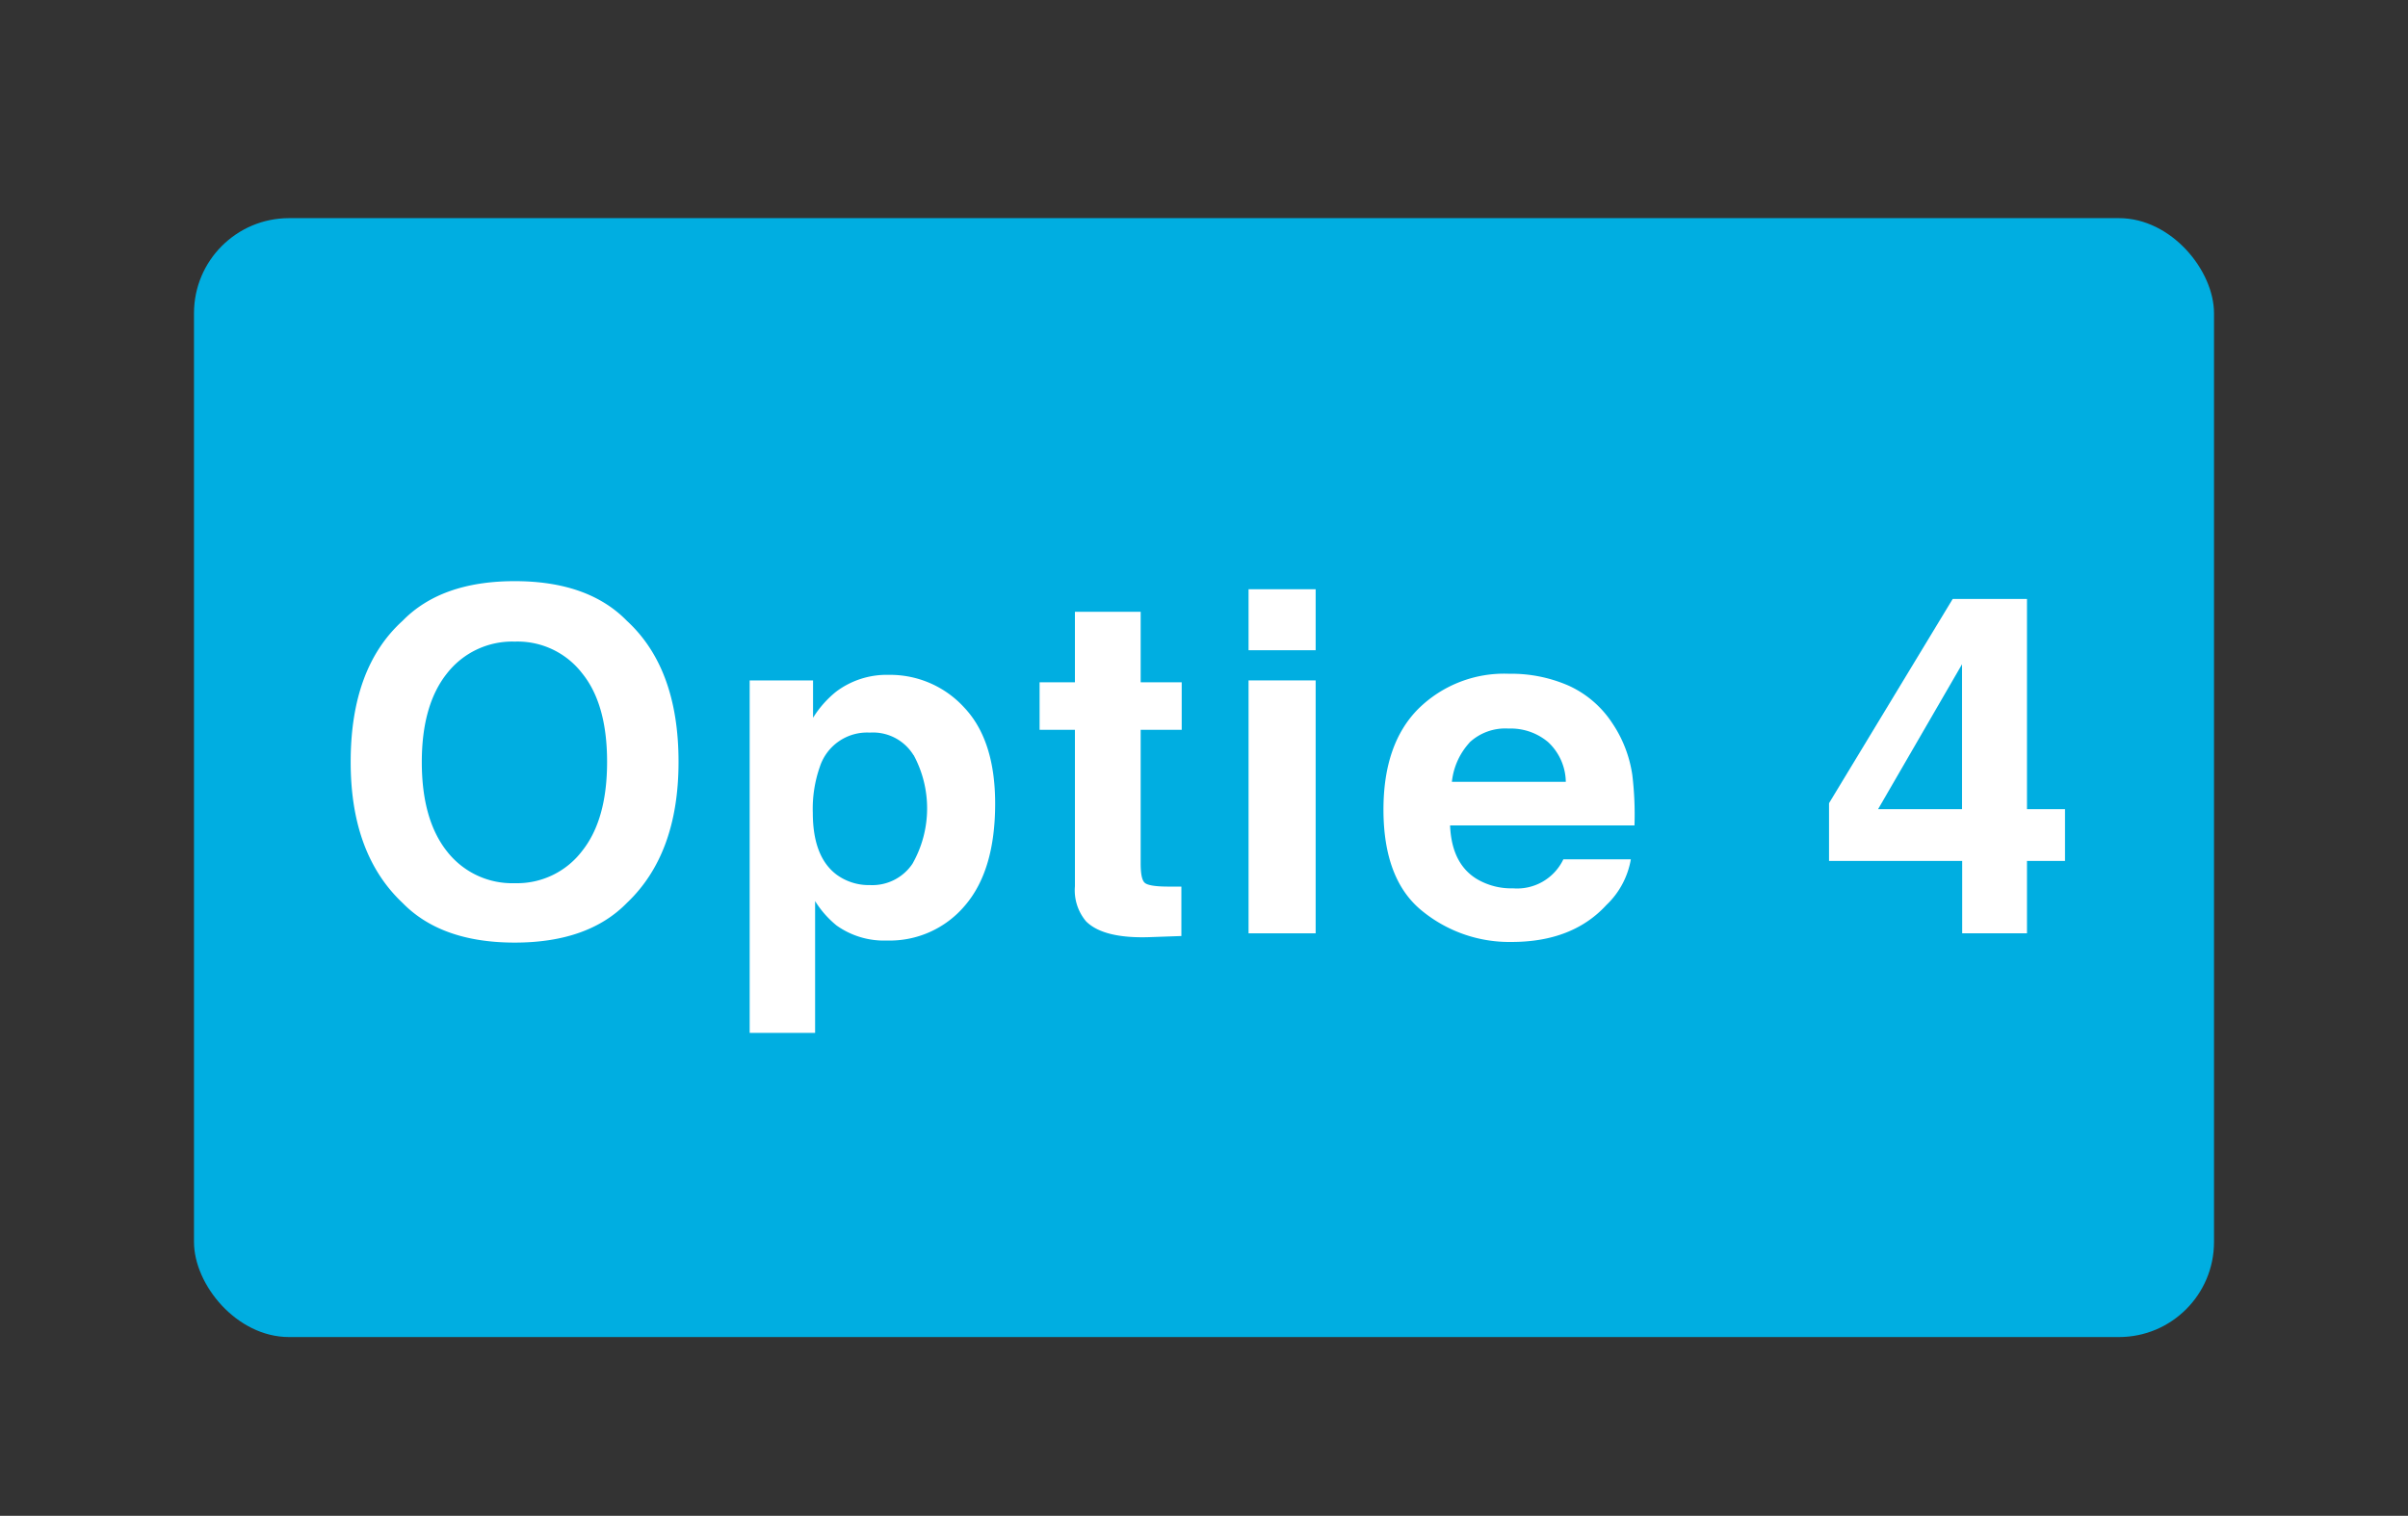 <svg xmlns="http://www.w3.org/2000/svg" viewBox="0 0 303.99 191.37"><rect x="0" y="0" width="303.99" height="191.37" fill="#333333" stroke="none"/><rect x="24.49" y="27.54" width="255.01" height="141.26" rx="12" fill="#00aee1"/><path d="M79.13,114q-4.89,5-14.15,5t-14.15-5q-6.57-6.18-6.56-17.82,0-11.87,6.56-17.81,4.89-5,14.15-5t14.15,5q6.53,6,6.53,17.81Q85.66,107.82,79.13,114Zm-5.64-6.57q3.15-3.95,3.15-11.25T73.49,85A10.29,10.29,0,0,0,65,81a10.45,10.45,0,0,0-8.56,4q-3.2,4-3.19,11.25t3.19,11.25a10.43,10.43,0,0,0,8.56,4A10.31,10.31,0,0,0,73.49,107.43Z" fill="#fff"/><path d="M121.73,89.33q3.9,4.13,3.9,12.13,0,8.43-3.81,12.86a12.41,12.41,0,0,1-9.84,4.42,10.32,10.32,0,0,1-6.37-1.9,12.41,12.41,0,0,1-2.71-3.08V130.4H94.64V85.9h8v4.72a13.11,13.11,0,0,1,2.89-3.28,10.6,10.6,0,0,1,6.66-2.14A12.66,12.66,0,0,1,121.73,89.33Zm-6.41,6a6,6,0,0,0-5.52-2.84,6.27,6.27,0,0,0-6.3,4.31,16,16,0,0,0-.89,5.8q0,5.57,3,7.82a6.88,6.88,0,0,0,4.21,1.32,6.11,6.11,0,0,0,5.37-2.69,14.14,14.14,0,0,0,.15-13.72Z" fill="#fff"/><path d="M131.24,92.14v-6h4.46v-8.9H144v8.9h5.18v6H144V109c0,1.31.16,2.12.5,2.44s1.34.49,3,.49l.81,0,.83,0v6.24l-3.95.14c-3.95.14-6.64-.54-8.09-2a6.08,6.08,0,0,1-1.4-4.42V92.14Z" fill="#fff"/><path d="M166.09,82.09h-8.47v-7.7h8.47Zm-8.47,3.81h8.47v31.93h-8.47Z" fill="#fff"/><path d="M198,86.55a13,13,0,0,1,5.52,4.72,15.72,15.72,0,0,1,2.55,6.6,41.75,41.75,0,0,1,.27,6.34H183.06c.13,3.21,1.25,5.45,3.34,6.74a8.51,8.51,0,0,0,4.61,1.2,6.47,6.47,0,0,0,6.35-3.66h8.52a10.38,10.38,0,0,1-3.09,5.77q-4.29,4.67-12,4.66A17.41,17.41,0,0,1,179.53,115q-4.87-3.93-4.88-12.78,0-8.31,4.4-12.73a15.42,15.42,0,0,1,11.42-4.43A18.11,18.11,0,0,1,198,86.55Zm-12.49,7.21a8.65,8.65,0,0,0-2.22,4.94h14.38a7,7,0,0,0-2.22-5,7.3,7.3,0,0,0-5-1.72A6.61,6.61,0,0,0,185.49,93.76Z" fill="#fff"/><path d="M260.69,108.69h-4.8v9.14h-8.18v-9.14H230.9V101.4l15.61-25.78h9.38v26.54h4.8Zm-13-6.53V83.86l-10.6,18.3Z" fill="#fff"/></svg>